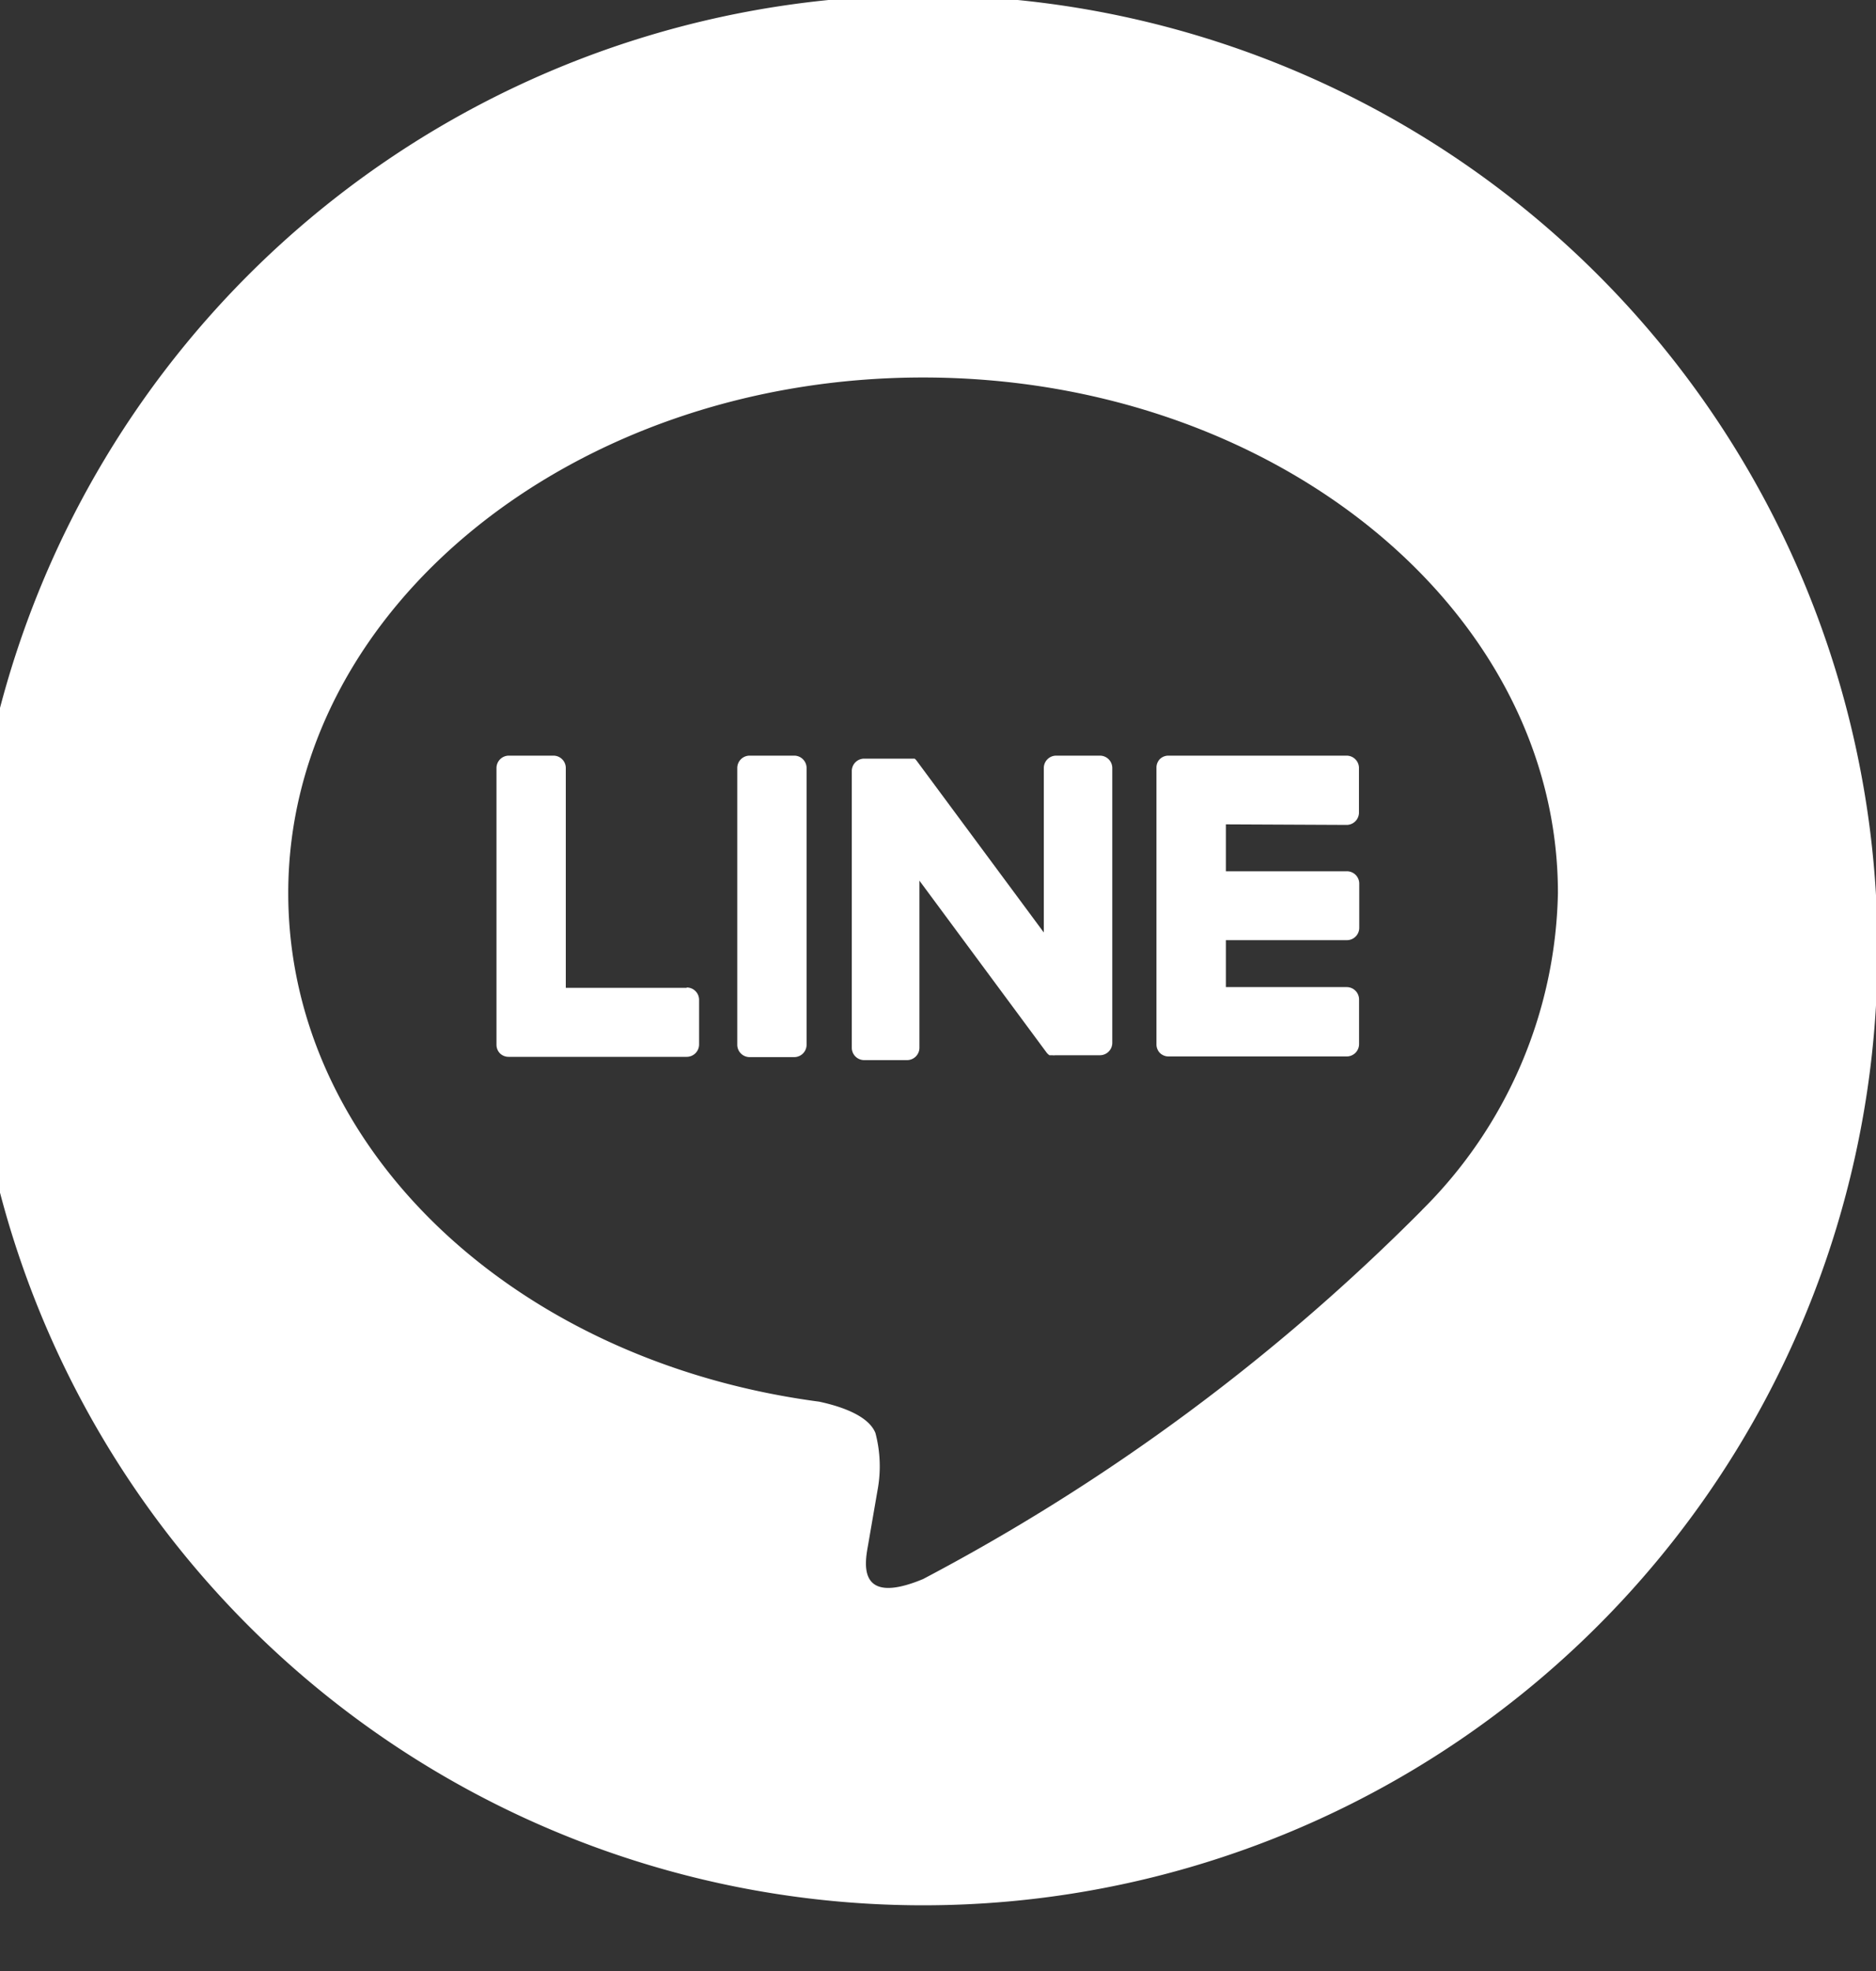 <svg xmlns="http://www.w3.org/2000/svg" width="20" height="21"><rect width="100%" height="100%" fill="#333333" stroke="none"/><defs><clipPath id="a"><path transform="translate(.176 .305)" fill="#fff" d="M0 0h20v21H0z"/></clipPath></defs><g transform="translate(-.176 -.305)" clip-path="url(#a)" fill="#fff"><path d="M10.017.255A10.175 10.175 0 1020.193 10.43 10.175 10.175 0 0010.017.255m5.318 12.944a21.85 21.85 0 01-5.318 3.93c-.722.3-.616-.194-.586-.365l.1-.579a1.392 1.392 0 00-.022-.612c-.076-.189-.376-.286-.6-.334-3.253-.43-5.66-2.7-5.66-5.419 0-3.029 3.037-5.493 6.768-5.493s6.768 2.464 6.768 5.493a4.887 4.887 0 01-1.451 3.379z"/><path d="M8.643 8.356h-.475a.132.132 0 00-.132.132v2.949a.132.132 0 00.132.131h.475a.132.132 0 00.132-.131V8.488a.132.132 0 00-.132-.132m3.267 0h-.474a.132.132 0 00-.132.132v1.752L9.952 8.415l-.01-.013-.008-.008-.007-.006h-.538a.132.132 0 00-.132.132v2.949a.132.132 0 00.132.131h.457a.132.132 0 00.132-.131V9.688l1.353 1.828a.132.132 0 00.033.032h.029a.13.13 0 00.034 0h.475a.132.132 0 00.132-.131V8.488a.132.132 0 00-.132-.132M7.498 10.83h-1.29V8.488a.132.132 0 00-.132-.132h-.475a.132.132 0 00-.132.132v2.949a.131.131 0 00.037.091.131.131 0 00.091.037h1.9a.132.132 0 00.132-.132v-.475a.132.132 0 00-.132-.132m7.035-1.732a.132.132 0 00.132-.132v-.474a.132.132 0 00-.132-.132h-1.9a.13.13 0 00-.091.037.131.131 0 00-.036.091v2.949a.131.131 0 00.037.091.131.131 0 00.091.037h1.9a.132.132 0 00.132-.132v-.475a.132.132 0 00-.132-.132h-1.288v-.5h1.29a.132.132 0 00.132-.132v-.475a.132.132 0 00-.135-.127h-1.287v-.5z"/></g></svg>